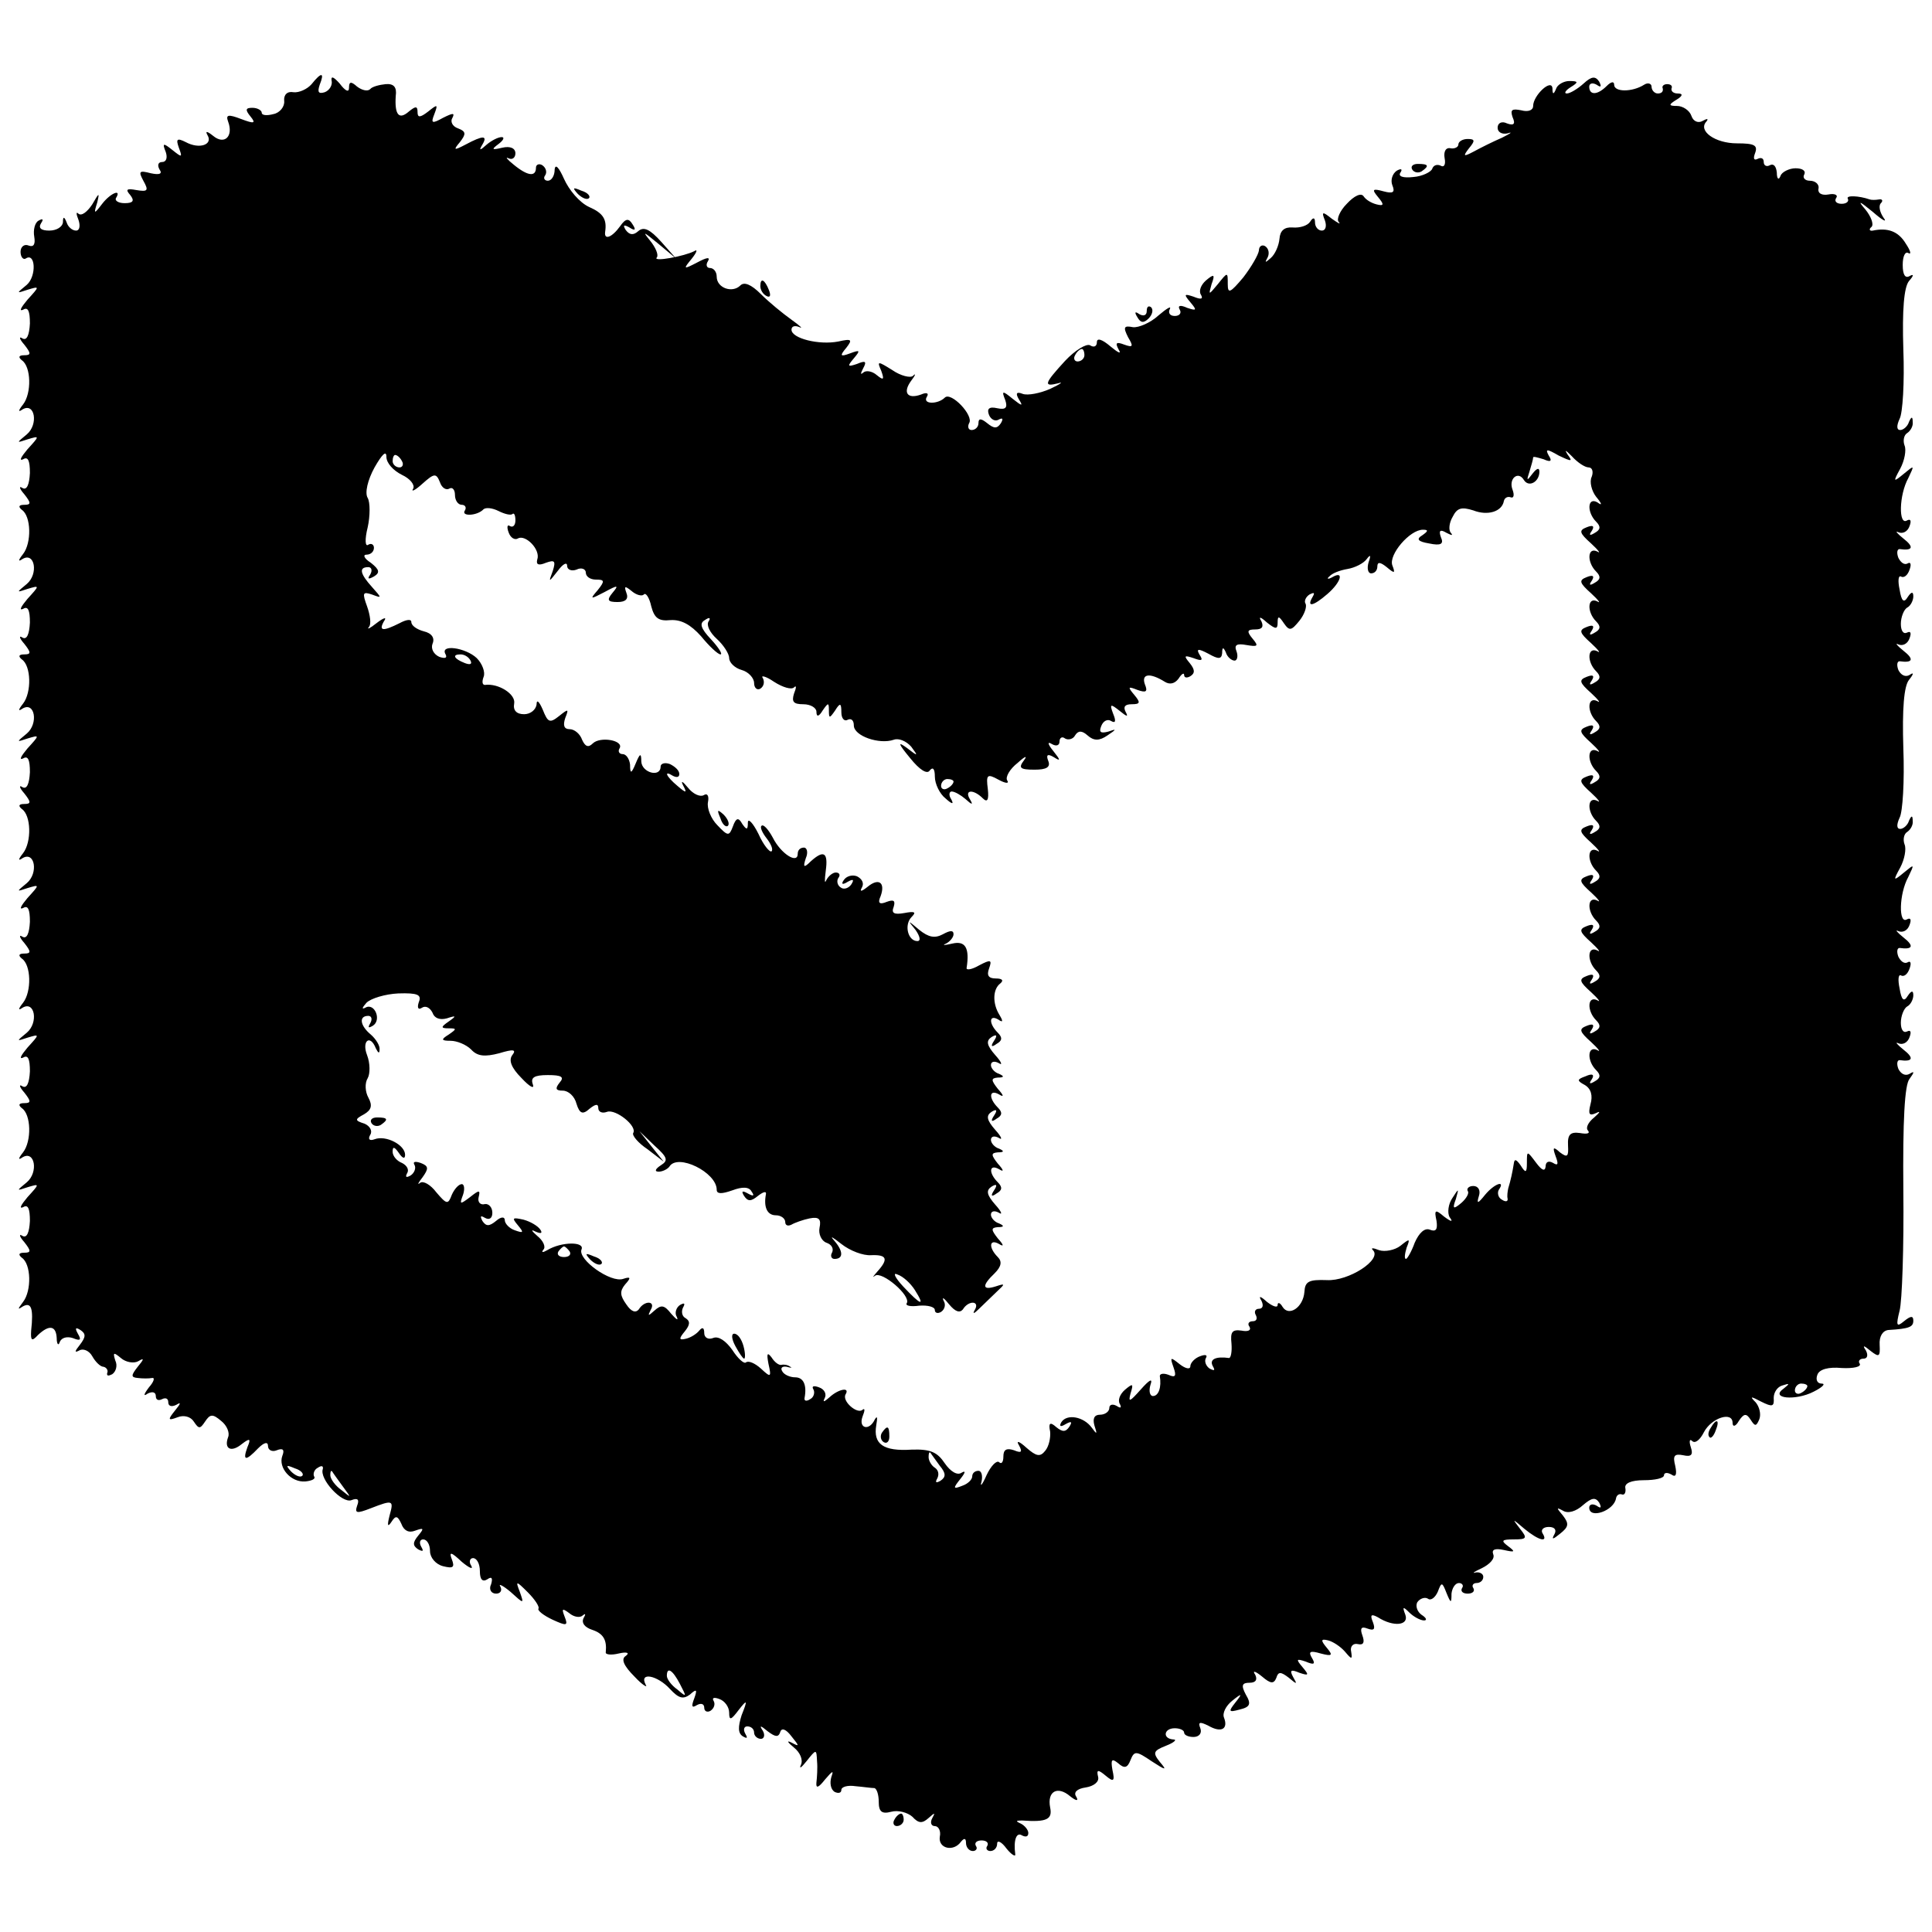 <?xml version="1.0" standalone="no"?>
<!DOCTYPE svg PUBLIC "-//W3C//DTD SVG 20010904//EN"
 "http://www.w3.org/TR/2001/REC-SVG-20010904/DTD/svg10.dtd">
<svg version="1.0" xmlns="http://www.w3.org/2000/svg"
 width="310pt" height="310pt" viewBox="0 0 310 310"
 preserveAspectRatio="xMidYMid meet">
<g transform="translate(0,310) scale(0.1,-0.1)"
fill="#000000" stroke="none">
<path d="M500 2965 c-7 -8 -20 -14 -29 -13 -10 2 -16 -4 -15 -14 1 -9 -7 -19
-17 -21 -11 -3 -19 -2 -19 2 0 4 -7 8 -15 8 -11 0 -12 -3 -3 -14 9 -11 6 -12
-15 -4 -21 8 -25 7 -21 -4 9 -24 -6 -38 -24 -23 -10 8 -13 8 -9 1 9 -15 -13
-23 -35 -11 -14 7 -16 5 -11 -9 6 -16 5 -16 -10 -4 -15 12 -17 12 -11 -3 3 -9
1 -16 -6 -16 -6 0 -8 -5 -4 -12 5 -7 0 -9 -14 -6 -19 5 -20 3 -12 -12 9 -16 7
-18 -11 -15 -16 3 -18 1 -10 -8 7 -9 5 -13 -9 -13 -10 0 -16 4 -14 8 10 16 -9
8 -22 -9 -13 -17 -14 -17 -8 2 4 17 3 16 -8 -3 -8 -12 -17 -19 -22 -15 -4 4
-4 0 0 -10 3 -9 2 -17 -4 -17 -6 0 -13 6 -15 13 -4 10 -6 10 -6 0 -1 -7 -10
-13 -22 -13 -13 0 -18 4 -13 12 4 6 3 8 -4 4 -6 -3 -9 -15 -7 -26 2 -12 -1
-17 -9 -14 -7 3 -13 -2 -13 -10 0 -8 4 -13 8 -11 16 11 18 -28 2 -42 -17 -14
-17 -14 1 -8 20 6 20 6 0 -16 -10 -12 -14 -19 -7 -16 8 5 11 -2 11 -22 -1 -19
-5 -28 -12 -24 -6 4 -5 -1 3 -10 11 -14 11 -17 0 -17 -9 0 -10 -3 -4 -8 15
-10 16 -53 2 -71 -8 -10 -8 -13 -1 -8 20 12 26 -24 7 -40 -17 -14 -17 -14 1
-8 20 6 20 6 0 -16 -10 -12 -14 -19 -7 -16 8 5 11 -2 11 -22 -1 -19 -5 -28
-12 -24 -6 4 -5 -1 3 -10 11 -14 11 -17 0 -17 -9 0 -10 -3 -4 -8 15 -10 16
-53 2 -71 -8 -10 -8 -13 -1 -8 20 12 26 -24 7 -40 -17 -14 -17 -14 1 -8 20 6
20 6 0 -16 -10 -12 -14 -19 -7 -16 8 5 11 -2 11 -22 -1 -19 -5 -28 -12 -24 -6
4 -5 -1 3 -10 11 -14 11 -17 0 -17 -9 0 -10 -3 -4 -8 15 -10 16 -53 2 -71 -8
-10 -8 -13 -1 -8 20 12 26 -24 7 -40 -17 -14 -17 -14 1 -8 20 6 20 6 0 -16
-10 -12 -14 -19 -7 -16 8 5 11 -2 11 -22 -1 -19 -5 -28 -12 -24 -6 4 -5 -1 3
-10 11 -14 11 -17 0 -17 -9 0 -10 -3 -4 -8 15 -10 16 -53 2 -71 -8 -10 -8 -13
-1 -8 20 12 26 -24 7 -40 -17 -14 -17 -14 1 -8 20 6 20 6 0 -16 -10 -12 -14
-19 -7 -16 8 5 11 -2 11 -22 -1 -19 -5 -28 -12 -24 -6 4 -5 -1 3 -10 11 -14
11 -17 0 -17 -9 0 -10 -3 -4 -8 15 -10 16 -53 2 -71 -8 -10 -8 -13 -1 -8 20
12 26 -24 7 -40 -17 -14 -17 -14 1 -8 20 6 20 6 0 -16 -10 -12 -14 -19 -7 -16
8 5 11 -2 11 -22 -1 -19 -5 -28 -12 -24 -6 4 -5 -1 3 -10 11 -14 11 -17 0 -17
-9 0 -10 -3 -4 -8 15 -10 16 -53 2 -71 -8 -10 -8 -13 -1 -8 20 12 26 -24 7
-40 -17 -14 -17 -14 1 -8 20 6 20 6 0 -16 -10 -12 -14 -19 -7 -16 8 5 11 -2
11 -22 -1 -19 -5 -28 -12 -24 -6 4 -5 -1 3 -10 11 -14 11 -17 0 -17 -9 0 -10
-3 -4 -8 15 -10 16 -53 2 -71 -9 -12 -9 -13 0 -7 13 7 17 -3 13 -39 -1 -16 1
-18 11 -7 18 17 29 15 30 -5 0 -10 3 -13 5 -6 3 7 12 9 21 6 12 -5 14 -3 8 7
-5 9 -4 11 4 6 9 -6 9 -11 -1 -24 -8 -10 -9 -13 -1 -9 6 4 16 0 21 -9 5 -9 13
-17 18 -17 5 -1 8 -6 6 -10 -1 -5 2 -5 8 -2 6 4 9 14 5 22 -4 13 -3 14 9 4 8
-7 21 -9 28 -5 10 6 9 3 -1 -9 -11 -14 -11 -17 0 -18 8 -1 18 -1 23 0 5 1 3
-6 -5 -15 -9 -12 -9 -15 -2 -10 8 4 13 2 13 -4 0 -6 4 -8 10 -5 6 3 10 1 10
-5 0 -6 5 -8 13 -4 8 5 7 2 -2 -9 -12 -15 -12 -17 4 -11 10 4 21 1 26 -7 8
-12 10 -12 18 0 8 12 12 13 26 1 9 -7 14 -19 11 -26 -7 -19 5 -25 22 -11 13
10 15 9 9 -5 -8 -22 -3 -23 17 -2 10 10 16 11 16 4 0 -7 7 -10 14 -7 10 4 13
1 9 -9 -7 -19 14 -43 37 -41 10 1 17 4 14 8 -2 4 0 11 6 14 6 4 9 3 8 -2 -6
-16 31 -56 46 -50 10 4 13 1 9 -9 -4 -12 -1 -13 22 -4 36 14 37 13 30 -12 -4
-16 -3 -19 3 -10 7 11 10 10 16 -3 4 -11 12 -15 22 -11 14 5 15 4 5 -8 -9 -11
-9 -16 0 -22 8 -4 9 -3 5 4 -4 7 -2 12 3 12 6 0 11 -8 11 -19 0 -10 9 -21 21
-24 16 -4 19 -2 14 11 -5 13 -1 12 16 -4 12 -10 19 -13 15 -6 -4 6 -2 12 3 12
6 0 11 -9 11 -21 0 -13 4 -18 12 -13 7 5 9 2 6 -8 -4 -8 0 -15 8 -15 7 0 10 5
7 11 -4 6 4 2 16 -8 22 -20 22 -20 15 0 -7 18 -6 18 13 -1 11 -11 19 -23 17
-26 -2 -3 8 -11 23 -18 22 -10 25 -10 19 5 -5 13 -4 14 7 6 8 -7 18 -8 22 -4
5 4 5 2 1 -5 -3 -7 2 -14 14 -18 18 -6 24 -16 22 -36 -1 -4 9 -5 21 -2 13 3
18 1 11 -4 -8 -5 -3 -16 14 -33 13 -14 22 -19 18 -13 -11 21 19 15 39 -7 14
-15 21 -17 32 -9 11 10 12 8 7 -6 -5 -13 -4 -16 4 -11 7 4 12 2 12 -4 0 -6 5
-8 10 -5 6 4 8 11 5 16 -3 5 1 6 9 3 9 -3 16 -13 16 -22 0 -13 3 -12 15 4 14
18 15 17 5 -8 -6 -19 -6 -29 2 -34 7 -4 8 -3 4 4 -4 7 -2 12 3 12 6 0 11 -4
11 -10 0 -5 5 -10 11 -10 5 0 7 6 3 13 -6 9 -4 9 8 -1 12 -9 17 -10 20 -1 2 7
9 5 18 -7 13 -16 13 -17 0 -10 -8 4 -7 1 4 -8 10 -8 15 -20 11 -28 -3 -7 1 -4
9 6 16 20 16 20 17 0 1 -10 0 -26 -1 -34 -1 -10 3 -9 14 5 12 14 14 15 10 4
-3 -10 -1 -20 5 -24 6 -3 11 -2 11 3 0 5 10 8 23 6 12 -1 25 -3 30 -3 4 -1 7
-11 7 -22 0 -16 5 -20 20 -16 11 3 26 -1 34 -8 10 -11 16 -11 26 -2 10 9 11 9
6 0 -4 -7 -2 -13 4 -13 6 0 10 -8 8 -17 -3 -19 22 -25 34 -8 5 6 8 6 8 -2 0
-7 5 -13 11 -13 5 0 8 4 5 8 -3 5 1 9 9 9 8 0 12 -4 9 -9 -3 -4 0 -8 5 -8 6 0
11 5 11 12 0 6 7 3 15 -8 8 -10 15 -14 14 -9 -3 23 2 36 11 30 6 -3 10 -2 10
4 0 5 -6 12 -12 15 -9 4 -8 5 2 5 40 -3 49 2 45 21 -5 26 12 35 32 18 10 -8
14 -8 10 -1 -5 7 1 13 15 15 13 2 22 9 20 17 -3 12 0 12 12 2 13 -11 15 -9 11
9 -3 17 -1 19 9 11 10 -9 15 -8 20 5 6 15 9 15 34 -2 23 -15 25 -15 13 -1 -12
15 -10 18 10 26 13 5 18 10 12 10 -18 1 -16 18 2 18 8 0 15 -3 15 -7 0 -4 7
-7 15 -7 9 0 14 6 11 14 -4 10 -1 11 13 4 21 -12 32 -5 25 13 -3 7 3 19 13 27
16 13 17 12 5 -3 -11 -14 -11 -16 7 -11 17 4 19 9 10 24 -8 15 -6 19 6 19 10
0 13 5 9 13 -5 7 0 6 11 -3 14 -12 19 -12 23 -2 3 10 7 10 20 0 13 -11 14 -11
7 1 -6 11 -4 13 10 7 15 -5 16 -4 5 9 -11 13 -10 14 5 9 14 -6 16 -4 10 6 -6
10 -3 12 14 7 19 -5 20 -3 10 9 -10 12 -10 15 2 12 8 -2 20 -10 27 -18 11 -13
12 -13 10 0 -2 8 3 14 11 12 9 -2 11 3 7 14 -4 11 -2 15 8 11 11 -4 13 -1 9
10 -5 12 -3 14 8 8 25 -16 50 -13 44 4 -5 13 -4 14 6 4 7 -7 18 -13 24 -13 5
0 4 4 -4 9 -7 5 -10 14 -7 20 4 6 12 9 17 6 5 -4 12 2 16 11 6 16 7 16 14 -2
7 -17 8 -17 8 -1 1 9 6 17 12 17 5 0 8 -4 5 -8 -3 -5 1 -9 9 -9 8 0 12 4 9 9
-3 4 0 8 5 8 6 0 11 4 11 10 0 5 -6 8 -12 7 -7 -2 -3 1 10 7 12 6 21 15 18 22
-3 8 3 10 17 7 18 -4 19 -3 7 6 -12 9 -11 11 9 11 21 0 22 2 10 17 -13 17 -13
17 7 0 23 -19 39 -23 29 -7 -3 5 1 10 10 10 10 0 13 -5 9 -12 -5 -9 -2 -8 9 1
14 11 15 16 5 29 -11 13 -11 14 0 8 8 -5 21 -1 32 9 14 12 20 13 26 4 4 -8 3
-10 -4 -5 -7 4 -12 2 -12 -3 0 -19 40 -5 43 15 1 5 5 8 10 6 4 -1 6 4 5 10 -2
8 9 13 30 13 17 0 32 3 32 8 0 4 5 5 12 1 7 -5 9 0 6 14 -4 16 -2 20 13 17 13
-3 16 1 12 13 -3 9 -2 14 2 10 5 -5 13 2 19 14 12 23 46 34 46 15 0 -7 5 -6
10 3 8 12 12 13 19 2 7 -11 9 -11 14 1 3 8 0 20 -6 27 -10 10 -8 10 9 1 18 -9
21 -8 20 6 0 9 6 18 14 20 12 4 12 3 2 -5 -23 -16 19 -20 48 -5 14 7 20 13 13
13 -7 0 -10 6 -7 14 3 9 18 13 39 11 19 -1 32 2 29 7 -3 4 0 8 6 8 6 0 8 5 4
13 -6 9 -4 9 8 -1 13 -10 15 -9 14 10 -1 14 5 23 14 24 34 2 40 5 40 15 0 8
-4 8 -15 -1 -12 -10 -13 -7 -7 17 4 15 7 102 6 193 -1 111 2 170 10 179 8 11
8 13 0 8 -7 -4 -14 0 -18 8 -3 8 -2 14 2 14 21 -3 24 3 6 17 -10 8 -14 13 -8
10 7 -3 15 1 18 10 3 8 2 12 -4 9 -6 -3 -10 3 -10 14 0 11 5 23 10 26 6 3 10
12 10 18 0 8 -3 8 -9 -1 -6 -10 -10 -7 -13 12 -3 14 -2 23 2 21 5 -3 11 2 14
11 3 8 2 13 -3 10 -5 -3 -11 1 -15 9 -3 8 -2 14 2 14 21 -3 24 3 6 17 -10 8
-14 13 -8 10 7 -3 15 1 18 10 3 8 2 12 -4 9 -14 -9 -13 41 2 68 10 21 10 21
-7 7 -17 -14 -18 -14 -6 8 7 13 10 30 7 37 -3 8 -1 17 4 20 6 4 10 12 9 18 0
9 -2 9 -6 0 -2 -7 -9 -13 -14 -13 -6 0 -6 7 -1 18 5 9 8 59 6 111 -2 64 1 100
9 110 8 10 8 13 1 8 -7 -4 -14 0 -18 8 -3 8 -2 14 2 14 21 -3 24 3 6 17 -10 8
-14 13 -8 10 7 -3 15 1 18 10 3 8 2 12 -4 9 -6 -3 -10 3 -10 14 0 11 5 23 10
26 6 3 10 12 10 18 0 8 -3 8 -9 -1 -6 -10 -10 -7 -13 12 -3 14 -2 23 2 21 5
-3 11 2 14 11 3 8 2 13 -3 10 -5 -3 -11 1 -15 9 -3 8 -2 14 2 14 21 -3 24 3 6
17 -10 8 -14 13 -8 10 7 -3 15 1 18 10 3 8 2 12 -4 9 -14 -9 -13 41 2 68 10
21 10 21 -7 7 -17 -14 -18 -14 -6 8 7 13 10 30 7 37 -3 8 -1 17 4 20 6 4 10
12 9 18 0 9 -2 9 -6 0 -2 -7 -9 -13 -14 -13 -6 0 -6 7 -1 18 5 9 8 59 6 111
-2 64 1 100 9 110 8 9 8 12 1 8 -7 -4 -11 2 -11 18 0 14 4 22 9 19 5 -3 4 3
-4 15 -12 20 -29 26 -53 21 -5 -1 -7 2 -2 6 4 4 -1 17 -10 28 -13 15 -10 14
12 -4 16 -14 24 -18 17 -9 -6 9 -8 19 -4 23 4 4 2 7 -3 6 -6 -1 -12 -1 -15 0
-17 6 -39 7 -35 1 2 -4 -2 -8 -10 -8 -8 0 -12 4 -9 9 4 5 -2 8 -12 6 -11 -2
-18 2 -16 10 1 6 -5 12 -14 12 -8 0 -12 5 -9 10 3 6 -3 10 -14 10 -10 0 -22
-6 -24 -12 -3 -8 -6 -5 -6 5 -1 10 -5 15 -11 12 -5 -3 -10 -1 -10 5 0 6 -4 8
-10 5 -6 -3 -7 1 -4 9 5 13 -1 16 -29 16 -35 0 -63 20 -49 35 4 5 1 5 -6 1 -7
-4 -15 -1 -18 8 -3 9 -14 16 -23 16 -14 0 -14 2 -1 10 10 6 11 10 2 10 -6 0
-11 3 -10 8 2 4 -1 7 -7 7 -5 0 -9 -3 -7 -7 1 -5 -2 -8 -8 -8 -5 0 -10 5 -10
11 0 5 -6 7 -12 3 -19 -12 -48 -12 -48 0 0 6 -5 5 -12 -2 -15 -15 -28 -15 -28
-1 0 5 5 7 12 3 7 -5 8 -3 4 5 -6 9 -12 9 -25 -3 -10 -9 -22 -16 -27 -16 -5 0
-2 5 6 10 13 8 13 10 -2 10 -9 0 -19 -6 -21 -12 -4 -10 -6 -10 -6 0 -1 17 -31
-11 -31 -28 0 -7 -8 -10 -19 -7 -15 3 -18 1 -14 -11 5 -11 2 -14 -9 -10 -8 4
-15 1 -15 -7 0 -7 7 -11 16 -9 9 3 5 0 -9 -7 -14 -6 -34 -16 -45 -22 -17 -9
-18 -8 -8 5 10 12 10 15 -2 15 -8 0 -15 -4 -15 -9 0 -4 -6 -7 -12 -6 -8 2 -12
-5 -10 -16 2 -10 -1 -15 -6 -12 -6 3 -12 1 -14 -5 -2 -5 -16 -12 -30 -13 -17
-2 -25 1 -21 7 4 6 1 7 -6 3 -7 -5 -10 -15 -7 -23 5 -12 1 -14 -14 -10 -18 5
-19 3 -9 -9 10 -12 10 -15 -2 -12 -8 2 -17 7 -21 13 -4 6 -15 1 -27 -12 -11
-11 -17 -25 -13 -29 4 -5 -1 -2 -11 5 -15 12 -17 12 -11 -3 3 -9 1 -16 -5 -16
-6 0 -11 6 -11 13 0 8 -3 9 -8 1 -4 -6 -16 -10 -28 -9 -13 1 -20 -5 -21 -18
-1 -11 -7 -25 -14 -31 -9 -8 -10 -8 -5 1 3 6 2 14 -4 18 -5 3 -10 0 -10 -7 -1
-7 -12 -26 -25 -43 -21 -25 -25 -27 -25 -11 0 20 0 20 -16 0 -15 -18 -15 -18
-10 0 6 16 4 17 -9 6 -8 -7 -12 -17 -8 -23 4 -7 0 -8 -12 -3 -15 5 -16 4 -5
-9 11 -13 10 -14 -5 -9 -11 5 -16 4 -12 -3 3 -5 0 -10 -8 -10 -8 0 -11 5 -8
11 3 6 -5 1 -18 -10 -13 -12 -32 -20 -41 -19 -15 3 -16 0 -8 -16 9 -15 8 -17
-6 -12 -13 5 -15 3 -9 -8 5 -8 -1 -5 -13 5 -14 12 -22 14 -22 7 0 -7 -5 -9
-11 -5 -6 3 -24 -8 -40 -25 -34 -37 -35 -42 -11 -36 9 3 4 -1 -13 -9 -16 -7
-36 -11 -44 -8 -10 4 -12 1 -6 -9 7 -11 5 -11 -10 1 -17 14 -18 13 -12 -2 4
-12 1 -16 -13 -13 -13 3 -17 -1 -13 -11 3 -7 10 -11 16 -7 6 3 7 1 3 -6 -6 -9
-11 -9 -22 0 -10 8 -14 8 -14 0 0 -6 -5 -11 -11 -11 -5 0 -7 5 -4 11 8 12 -29
51 -39 41 -11 -11 -36 -11 -29 1 4 6 0 8 -9 4 -22 -8 -30 3 -16 22 7 9 8 13 3
8 -4 -4 -20 0 -33 9 -24 15 -25 15 -18 -1 5 -14 4 -16 -7 -7 -8 7 -18 8 -22 4
-5 -4 -4 -1 0 7 6 11 4 13 -10 7 -15 -5 -16 -4 -5 9 11 13 10 14 -6 8 -16 -6
-17 -4 -6 9 10 13 9 15 -13 10 -31 -6 -75 5 -75 19 0 6 6 7 13 4 6 -3 1 2 -13
12 -14 10 -36 28 -49 41 -16 16 -27 20 -33 14 -13 -13 -38 -4 -38 14 0 8 -5
14 -11 14 -5 0 -7 5 -3 11 4 7 -2 6 -17 -2 -23 -12 -23 -11 -9 6 8 10 10 16 4
12 -15 -8 -68 -18 -60 -10 3 4 -2 16 -11 27 -13 16 -10 14 12 -4 l30 -25 -24
27 c-18 20 -28 25 -37 17 -8 -7 -14 -6 -20 2 -5 8 -3 9 6 4 9 -6 11 -4 5 5 -6
10 -11 10 -20 -3 -13 -18 -26 -23 -24 -9 3 20 -3 30 -26 40 -15 7 -32 27 -40
45 -8 18 -14 25 -15 15 0 -10 -5 -18 -11 -18 -5 0 -8 4 -4 9 3 5 1 12 -5 16
-5 3 -10 1 -10 -4 0 -15 -13 -14 -36 5 -10 8 -14 13 -8 10 6 -3 11 1 11 8 0 8
-8 12 -21 9 -17 -4 -18 -3 -6 6 8 6 10 11 5 11 -6 0 -17 -6 -24 -12 -11 -10
-13 -10 -7 0 9 15 1 15 -27 0 -19 -10 -20 -9 -9 4 10 13 10 17 -3 22 -9 3 -13
11 -9 17 4 8 1 8 -15 0 -18 -10 -20 -9 -14 6 6 16 5 16 -10 4 -13 -10 -17 -10
-17 -1 0 10 -3 10 -14 1 -16 -14 -23 -5 -21 25 2 14 -3 20 -16 19 -10 -1 -22
-4 -25 -8 -4 -4 -13 -2 -21 4 -10 9 -13 8 -13 -2 0 -8 -6 -5 -15 7 -9 10 -14
13 -13 5 2 -7 -3 -16 -11 -19 -10 -3 -12 0 -8 12 8 20 3 21 -13 1z m1240 -435
c0 -5 -5 -10 -11 -10 -5 0 -7 5 -4 10 3 6 8 10 11 10 2 0 4 -4 4 -10z m809
-180 c6 0 8 -7 5 -15 -4 -8 0 -23 7 -32 10 -12 10 -15 2 -9 -16 9 -17 -16 -2
-31 8 -8 7 -13 -2 -18 -8 -5 -10 -4 -5 3 5 8 2 10 -8 6 -13 -5 -12 -9 7 -26
12 -11 16 -17 10 -13 -16 8 -17 -17 -2 -32 8 -8 7 -13 -2 -18 -8 -5 -10 -4 -5
3 5 8 2 10 -8 6 -13 -5 -12 -9 7 -26 12 -11 16 -17 10 -13 -16 8 -17 -17 -2
-32 8 -8 7 -13 -2 -18 -8 -5 -10 -4 -5 3 5 8 2 10 -8 6 -13 -5 -12 -9 7 -26
12 -11 16 -17 10 -13 -16 8 -17 -17 -2 -32 8 -8 7 -13 -2 -18 -8 -5 -10 -4 -5
3 5 8 2 10 -8 6 -13 -5 -12 -9 7 -26 12 -11 16 -17 10 -13 -16 8 -17 -17 -2
-32 8 -8 7 -13 -2 -18 -8 -5 -10 -4 -5 3 5 8 2 10 -8 6 -13 -5 -12 -9 7 -26
12 -11 16 -17 10 -13 -16 8 -17 -17 -2 -32 8 -8 7 -13 -2 -18 -8 -5 -10 -4 -5
3 5 8 2 10 -8 6 -13 -5 -12 -9 7 -26 12 -11 16 -17 10 -13 -16 8 -17 -17 -2
-32 8 -8 7 -13 -2 -18 -8 -5 -10 -4 -5 3 5 8 2 10 -8 6 -13 -5 -12 -9 7 -26
12 -11 16 -17 10 -13 -16 8 -17 -17 -2 -32 8 -8 7 -13 -2 -18 -8 -5 -10 -4 -5
3 5 8 2 10 -8 6 -13 -5 -12 -9 7 -26 12 -11 16 -17 10 -13 -16 8 -17 -17 -2
-32 8 -8 7 -13 -2 -18 -8 -5 -10 -4 -5 3 5 8 2 10 -8 6 -13 -5 -12 -9 7 -26
12 -11 16 -17 10 -13 -16 8 -17 -17 -2 -32 8 -8 7 -13 -2 -18 -8 -5 -10 -4 -5
3 5 8 2 10 -8 6 -13 -5 -12 -9 7 -26 12 -11 16 -17 10 -13 -16 8 -17 -17 -2
-32 8 -8 7 -13 -2 -18 -8 -5 -10 -4 -5 3 5 8 2 10 -8 6 -13 -5 -12 -9 7 -26
12 -11 16 -17 10 -13 -16 8 -17 -17 -2 -32 8 -8 7 -13 -2 -18 -8 -5 -10 -4 -5
3 5 8 1 10 -10 5 -14 -5 -14 -7 -1 -14 10 -6 13 -17 9 -31 -4 -16 -2 -19 9
-14 8 4 6 1 -3 -7 -10 -8 -14 -17 -10 -21 4 -5 -2 -6 -13 -4 -15 2 -20 -2 -19
-20 1 -18 -1 -20 -13 -11 -11 10 -12 8 -7 -6 5 -13 4 -16 -4 -11 -7 4 -12 2
-12 -6 -1 -8 -6 -6 -15 6 -15 20 -15 20 -15 0 0 -16 -2 -17 -10 -4 -7 10 -10
11 -11 3 -2 -13 -5 -27 -9 -40 -1 -5 -2 -12 -1 -16 1 -5 -3 -6 -9 -2 -6 3 -8
11 -5 16 11 16 -7 10 -22 -8 -12 -15 -14 -15 -10 -2 3 9 -1 16 -9 16 -7 0 -11
-4 -9 -8 3 -3 -2 -12 -10 -19 -13 -11 -15 -10 -9 6 5 18 5 18 -6 1 -6 -9 -8
-23 -4 -30 6 -8 3 -8 -9 1 -14 12 -16 11 -12 -7 2 -14 -1 -18 -11 -14 -8 3
-17 -5 -24 -21 -5 -14 -12 -26 -14 -26 -3 0 -2 8 1 18 6 15 5 15 -10 3 -9 -7
-25 -10 -34 -7 -10 4 -14 4 -10 0 15 -15 -39 -50 -74 -48 -29 1 -35 -2 -36
-19 -2 -25 -25 -40 -35 -24 -4 7 -8 8 -8 3 0 -5 -8 -2 -17 5 -11 10 -14 10 -9
2 4 -8 2 -13 -4 -13 -6 0 -8 -5 -5 -10 3 -6 1 -10 -5 -10 -6 0 -9 -4 -5 -9 3
-6 -3 -8 -13 -6 -15 2 -18 -2 -16 -21 1 -13 -1 -23 -4 -23 -21 3 -32 -2 -26
-13 4 -7 3 -8 -5 -4 -6 4 -9 12 -6 17 3 5 -1 6 -9 3 -9 -3 -16 -11 -16 -16 0
-6 -8 -4 -17 3 -15 12 -16 12 -10 -5 5 -14 3 -17 -8 -12 -8 3 -14 2 -14 -2 3
-18 -2 -32 -11 -32 -5 0 -7 8 -4 18 4 11 -1 9 -16 -8 -17 -19 -20 -21 -16 -6
5 16 4 17 -9 6 -8 -7 -12 -17 -8 -23 3 -6 1 -7 -5 -3 -7 4 -12 2 -12 -3 0 -6
-7 -11 -15 -11 -9 0 -12 -6 -9 -17 5 -15 4 -15 -4 -4 -13 18 -40 23 -49 9 -4
-7 -1 -8 7 -3 9 5 11 4 6 -4 -6 -9 -11 -9 -21 -1 -10 9 -13 7 -10 -7 1 -10 -2
-24 -8 -31 -8 -10 -14 -9 -30 5 -12 11 -17 12 -12 4 6 -11 4 -13 -8 -8 -12 4
-17 1 -17 -10 0 -9 -3 -13 -7 -9 -4 3 -13 -6 -20 -21 -7 -16 -11 -20 -8 -10 2
9 0 17 -5 17 -6 0 -10 -4 -10 -9 0 -5 -7 -12 -16 -15 -15 -6 -15 -4 -3 11 8
10 9 14 2 10 -7 -5 -18 2 -27 15 -12 18 -23 23 -53 22 -46 -3 -62 9 -57 39 2
12 2 16 -2 10 -9 -20 -27 -15 -20 4 4 10 4 14 0 11 -8 -8 -34 14 -27 25 7 12
-12 8 -26 -5 -9 -8 -11 -8 -8 -2 4 7 0 15 -9 18 -8 3 -12 2 -9 -3 3 -5 1 -13
-5 -16 -6 -4 -10 -3 -9 2 4 21 -2 33 -15 33 -8 0 -18 4 -21 10 -3 5 0 8 7 7 7
-2 10 -2 6 0 -4 3 -10 4 -14 3 -4 -1 -11 4 -16 12 -7 9 -8 6 -5 -10 5 -22 4
-23 -12 -8 -10 9 -20 13 -24 10 -3 -3 -13 6 -22 20 -10 14 -22 23 -31 19 -8
-3 -14 1 -14 8 0 9 -3 10 -8 4 -4 -5 -13 -11 -21 -13 -12 -3 -12 0 -2 12 8 10
9 16 1 21 -6 3 -7 11 -4 17 4 7 2 8 -5 4 -6 -4 -9 -13 -5 -19 3 -7 -1 -4 -9 5
-11 14 -16 15 -27 5 -10 -9 -11 -9 -6 1 9 15 -10 16 -19 1 -5 -6 -12 -4 -20 8
-10 14 -11 21 -2 32 10 11 9 13 -3 9 -20 -7 -73 31 -67 47 6 13 -32 13 -55 -1
-7 -4 -10 -4 -6 1 4 4 0 14 -10 22 -9 8 -11 11 -3 7 9 -4 12 -3 8 3 -4 6 -16
13 -27 16 -18 4 -19 3 -9 -9 10 -12 9 -13 -5 -8 -9 3 -16 11 -16 16 0 6 -6 6
-14 -1 -11 -9 -16 -9 -22 0 -4 8 -3 9 4 5 7 -4 12 -1 12 8 0 9 -6 15 -12 14
-7 -2 -12 3 -10 11 3 12 1 12 -14 0 -16 -12 -17 -12 -11 4 3 9 2 17 -2 17 -5
0 -12 -8 -16 -17 -6 -16 -8 -16 -25 4 -9 12 -21 19 -26 15 -5 -4 -3 0 4 9 10
14 10 18 -3 23 -9 3 -13 2 -10 -3 3 -5 0 -13 -6 -17 -7 -4 -9 -3 -6 3 4 6 0
13 -8 17 -8 3 -15 11 -15 18 0 9 3 8 10 -2 6 -9 10 -10 10 -3 0 16 -31 32 -49
25 -8 -3 -11 0 -7 7 4 6 0 14 -9 18 -16 5 -16 7 -1 15 12 7 14 14 7 27 -5 9
-6 23 -1 31 4 7 4 24 -1 37 -9 23 5 34 14 11 4 -8 6 -9 6 -2 1 6 -6 17 -14 24
-17 14 -20 30 -4 30 5 0 7 -5 3 -12 -4 -7 -3 -8 4 -4 15 9 3 38 -12 29 -6 -3
-5 0 2 8 7 7 30 14 51 15 31 1 38 -2 33 -14 -3 -9 -1 -13 5 -9 6 4 13 0 17 -8
3 -9 12 -12 23 -9 15 5 16 4 3 -5 -13 -9 -13 -11 0 -11 13 0 13 -1 0 -10 -13
-8 -12 -10 3 -10 10 0 25 -6 33 -14 10 -11 22 -12 45 -6 23 7 28 6 21 -3 -6
-8 -2 -20 15 -37 13 -14 21 -18 18 -10 -4 11 2 15 24 15 22 0 27 -3 19 -12 -8
-10 -6 -13 5 -13 9 0 19 -9 22 -21 5 -16 10 -18 21 -8 10 8 14 8 14 1 0 -6 6
-9 14 -6 14 5 49 -23 42 -34 -2 -4 8 -16 23 -26 l26 -20 -20 25 -19 24 24 -23
c21 -19 23 -24 10 -32 -9 -6 -10 -10 -3 -10 6 0 14 4 17 8 13 22 76 -9 76 -37
0 -7 8 -7 25 -1 16 6 27 6 31 -2 5 -7 3 -8 -6 -3 -9 5 -11 4 -6 -4 6 -9 11 -9
22 0 9 7 14 8 13 3 -4 -21 2 -34 16 -34 8 0 15 -5 15 -11 0 -5 4 -7 10 -4 5 3
19 8 29 10 15 3 19 -1 16 -15 -2 -10 3 -21 11 -24 9 -3 12 -10 9 -16 -3 -5 -1
-10 4 -10 15 0 14 13 -1 30 -7 8 -2 5 12 -6 14 -11 35 -19 48 -18 25 1 28 -6
10 -26 -7 -8 -9 -11 -4 -7 11 8 58 -32 51 -44 -3 -4 6 -6 20 -4 14 1 25 -2 25
-7 0 -5 5 -6 10 -3 6 4 8 12 4 18 -3 7 1 4 9 -6 10 -12 17 -14 22 -8 9 15 28
14 19 -1 -4 -7 -1 -6 7 2 8 8 21 20 29 28 13 12 13 13 -2 8 -22 -7 -23 1 -2
21 11 11 12 19 5 26 -15 15 -14 30 2 21 8 -5 8 -2 -2 9 -11 14 -11 17 0 18 10
0 11 2 2 6 -7 2 -13 9 -13 14 0 6 6 7 13 3 6 -4 4 2 -6 13 -14 16 -15 23 -6
29 8 5 10 3 4 -6 -6 -9 -4 -11 4 -5 9 5 10 10 2 18 -15 15 -14 30 2 21 8 -5 8
-2 -2 9 -11 14 -11 17 0 18 10 0 11 2 2 6 -7 2 -13 9 -13 14 0 6 6 7 13 3 6
-4 4 2 -6 13 -14 16 -15 23 -6 29 8 5 10 3 4 -6 -6 -9 -4 -11 4 -5 9 5 10 10
2 18 -15 15 -14 30 2 21 8 -5 8 -2 -2 9 -11 14 -11 17 0 18 10 0 11 2 2 6 -7
2 -13 9 -13 14 0 6 6 7 13 3 6 -4 4 2 -6 13 -14 16 -15 23 -6 29 8 5 10 3 4
-6 -6 -9 -4 -11 4 -5 9 5 10 10 2 18 -15 15 -14 30 1 21 7 -5 8 -3 2 7 -12 19
-11 42 1 51 6 5 3 8 -7 8 -12 0 -15 5 -11 16 5 14 3 15 -16 5 -12 -7 -21 -8
-20 -4 5 32 -2 44 -23 39 -13 -3 -17 -3 -10 0 6 3 12 10 12 15 0 7 -6 6 -17 0
-13 -7 -23 -5 -38 7 -19 16 -19 16 -6 0 7 -10 9 -18 3 -18 -15 0 -22 26 -9 39
8 8 4 9 -12 6 -17 -3 -21 0 -17 10 3 10 0 12 -11 8 -12 -5 -15 -2 -10 9 8 22
-3 30 -21 15 -10 -8 -13 -8 -9 -1 4 7 0 14 -8 18 -8 3 -17 0 -21 -6 -5 -7 -2
-8 6 -3 9 5 11 4 6 -4 -4 -6 -12 -9 -17 -5 -5 3 -7 10 -4 15 4 5 2 9 -4 9 -5
0 -12 -6 -15 -12 -3 -7 -3 -1 -1 15 4 29 -3 34 -24 15 -11 -11 -13 -10 -8 5 4
9 2 17 -3 17 -6 0 -10 -4 -10 -10 0 -17 -27 0 -40 26 -7 13 -15 22 -18 19 -3
-2 1 -11 8 -20 7 -9 11 -18 8 -21 -3 -2 -13 10 -21 28 -9 18 -17 26 -17 18 0
-12 -2 -12 -9 -2 -6 11 -10 10 -15 -4 -6 -16 -8 -16 -25 2 -10 10 -17 27 -15
37 2 10 -1 15 -7 11 -6 -3 -17 2 -25 12 -9 11 -12 12 -8 4 7 -13 5 -13 -9 -1
-18 15 -23 26 -7 16 6 -3 10 -2 10 3 0 6 -7 12 -15 16 -8 3 -15 1 -15 -4 0
-18 -30 -10 -31 8 0 14 -2 14 -9 -3 -7 -17 -9 -17 -9 -2 -1 9 -6 17 -12 17 -5
0 -8 4 -5 9 8 13 -31 20 -43 8 -7 -7 -12 -5 -17 6 -3 9 -12 17 -20 17 -9 0
-11 6 -7 18 6 15 5 15 -10 3 -15 -12 -18 -10 -26 10 -6 14 -10 17 -10 9 -1 -9
-10 -16 -20 -16 -12 0 -18 6 -16 17 3 15 -25 33 -47 30 -4 0 -5 5 -2 13 3 7
-2 21 -11 30 -18 17 -60 23 -50 6 3 -6 -1 -7 -10 -4 -9 4 -14 13 -11 21 4 9
-1 17 -14 20 -11 3 -20 9 -20 15 0 5 -8 4 -19 -2 -26 -13 -34 -13 -25 3 5 7 1
7 -12 -3 -10 -8 -16 -11 -12 -6 4 4 2 19 -3 33 -8 22 -7 24 8 19 16 -6 16 -6
0 12 -19 21 -22 32 -6 32 5 0 7 -5 3 -12 -5 -7 -3 -8 6 -3 10 6 9 11 -5 22
-11 7 -13 13 -7 13 7 0 12 5 12 11 0 5 -4 8 -9 5 -5 -4 -6 8 -1 28 4 18 4 40
0 47 -5 8 0 29 11 49 12 21 19 28 19 17 0 -10 11 -22 25 -29 13 -6 21 -16 18
-22 -4 -6 3 -3 15 8 19 17 22 17 28 2 3 -9 10 -13 15 -10 5 3 9 -2 9 -10 0 -9
5 -16 11 -16 5 0 8 -4 5 -9 -7 -10 20 -9 30 2 4 3 14 2 24 -3 10 -5 19 -7 22
-5 3 3 5 -2 5 -10 0 -8 -4 -12 -9 -9 -4 3 -5 -2 -2 -10 3 -9 10 -13 15 -10 12
7 37 -18 31 -34 -2 -8 2 -10 14 -5 14 5 16 3 11 -13 -7 -19 -7 -19 8 0 8 11
15 15 15 8 0 -6 7 -9 15 -6 8 4 15 1 15 -5 0 -6 7 -11 16 -11 14 0 15 -2 3
-17 -13 -15 -12 -15 11 -3 22 12 23 11 13 -1 -10 -12 -8 -15 8 -15 13 0 18 5
14 15 -4 11 -2 11 8 3 8 -7 17 -9 20 -6 3 4 9 -5 12 -19 5 -19 12 -24 31 -22
17 1 32 -7 49 -26 13 -16 27 -29 31 -29 4 0 -3 11 -15 24 -17 18 -19 26 -10
31 7 5 10 4 6 -2 -4 -6 2 -18 13 -28 11 -10 20 -24 20 -31 0 -7 9 -16 20 -19
11 -3 20 -13 20 -21 0 -8 5 -12 10 -9 6 4 7 11 4 17 -4 5 5 3 18 -6 14 -9 28
-13 32 -9 4 4 4 0 0 -10 -4 -13 -1 -17 15 -17 12 0 21 -6 21 -12 0 -9 4 -8 10
2 9 13 10 13 10 0 0 -13 1 -13 10 0 8 13 10 12 10 -3 0 -10 5 -15 10 -12 6 3
10 -1 10 -9 0 -17 41 -31 64 -23 8 3 20 -2 28 -11 12 -16 11 -16 -7 -2 -15 11
-14 7 5 -16 16 -20 28 -27 32 -20 5 6 8 2 8 -10 0 -12 8 -28 17 -35 11 -10 14
-10 9 -1 -4 6 -3 12 1 12 5 0 15 -6 22 -12 11 -10 13 -10 7 0 -9 15 6 16 21 1
7 -7 10 -3 8 15 -3 23 -1 25 17 15 11 -6 18 -7 14 -1 -3 5 4 18 17 28 12 11
16 12 10 4 -9 -12 -7 -15 17 -15 19 0 26 4 22 14 -4 10 -1 12 9 6 11 -7 11 -5
-1 10 -9 11 -10 16 -2 11 7 -4 12 -2 12 4 0 6 4 9 9 5 5 -3 13 -1 16 5 5 8 11
8 20 0 10 -9 19 -9 32 0 15 10 15 11 1 6 -12 -3 -15 -1 -11 9 3 8 10 12 16 8
7 -4 8 0 3 12 -6 16 -4 16 11 4 11 -9 14 -10 9 -1 -4 8 -1 12 10 12 14 0 14 3
4 15 -11 13 -10 14 5 8 14 -5 17 -3 12 9 -6 17 8 19 32 4 8 -5 16 -3 22 5 5 8
9 10 9 6 0 -5 5 -5 10 -2 8 5 7 11 -1 21 -10 12 -9 13 6 8 13 -5 16 -4 10 5
-6 10 -3 11 14 2 16 -9 21 -9 22 1 0 10 2 10 6 1 2 -7 9 -13 14 -13 4 0 6 7 3
15 -4 10 0 13 16 10 18 -3 20 -2 10 10 -10 12 -9 15 4 15 11 0 14 4 10 13 -5
8 -2 8 9 -2 14 -11 17 -11 17 0 0 11 2 11 10 -1 9 -13 12 -12 25 4 8 10 12 22
10 27 -3 4 0 11 6 15 8 4 9 3 5 -4 -10 -17 1 -15 24 5 22 19 27 38 8 27 -7 -4
-10 -3 -5 1 4 5 17 10 29 12 12 2 26 9 31 16 6 8 7 6 3 -5 -3 -10 -1 -18 4
-18 6 0 10 5 10 11 0 8 5 7 15 -1 13 -11 14 -10 9 3 -6 17 28 57 49 57 9 0 9
-2 -1 -9 -10 -6 -7 -10 11 -13 19 -4 24 -1 19 10 -4 11 -1 13 9 7 8 -4 11 -5
7 0 -4 4 -3 16 3 26 7 14 14 16 33 10 23 -9 46 -2 49 15 1 5 6 8 11 6 5 -2 6
4 3 12 -7 18 9 31 18 16 8 -13 25 -3 25 13 0 7 -4 6 -11 -3 -9 -12 -10 -12 -5
3 3 10 6 20 6 23 0 2 7 0 17 -3 11 -5 14 -3 8 6 -6 11 -3 11 16 0 21 -10 23
-10 14 2 -5 8 -3 7 7 -3 9 -10 21 -18 27 -18z m-1904 10 c3 -5 1 -10 -4 -10
-6 0 -11 5 -11 10 0 6 2 10 4 10 3 0 8 -4 11 -10z m110 -320 c3 -6 -1 -7 -9
-4 -18 7 -21 14 -7 14 6 0 13 -4 16 -10z m775 -194 c0 -3 -4 -8 -10 -11 -5 -3
-10 -1 -10 4 0 6 5 11 10 11 6 0 10 -2 10 -4z m-616 -754 c3 -5 -1 -9 -9 -9
-8 0 -12 4 -9 9 3 4 7 8 9 8 2 0 6 -4 9 -8z m554 -62 c17 -27 10 -25 -19 6
-13 14 -17 23 -9 19 9 -3 21 -14 28 -25z m1432 -154 c0 -3 -4 -8 -10 -11 -5
-3 -10 -1 -10 4 0 6 5 11 10 11 6 0 10 -2 10 -4z m-1392 -128 c10 -12 10 -18
1 -24 -7 -4 -9 -3 -5 4 3 6 2 13 -4 17 -5 3 -10 11 -10 17 0 6 1 9 3 7 1 -2 8
-11 15 -21z m-1023 -16 c-3 -3 -11 0 -18 7 -9 10 -8 11 6 5 10 -3 15 -9 12
-12z m65 -17 c14 -19 14 -19 -2 -6 -10 7 -18 18 -18 24 0 6 1 8 3 6 1 -2 9
-13 17 -24z m541 -317 c11 -21 11 -22 -4 -9 -10 7 -17 17 -17 22 0 15 9 10 21
-13z"/>
<path d="M1156 1787 c3 -10 9 -15 12 -12 3 3 0 11 -7 18 -10 9 -11 8 -5 -6z"/>
<path d="M596 1298 c3 -5 10 -6 15 -3 13 9 11 12 -6 12 -8 0 -12 -4 -9 -9z"/>
<path d="M947 1079 c7 -7 15 -10 18 -7 3 3 -2 9 -12 12 -14 6 -15 5 -6 -5z"/>
<path d="M1180 940 c6 -11 12 -20 14 -20 2 0 2 9 -1 20 -3 11 -9 20 -15 20 -5
0 -4 -9 2 -20z"/>
<path d="M1415 801 c-3 -5 -2 -12 3 -15 5 -3 9 1 9 9 0 17 -3 19 -12 6z"/>
<path d="M2266 2828 c3 -5 10 -6 15 -3 13 9 11 12 -6 12 -8 0 -12 -4 -9 -9z"/>
<path d="M927 2789 c7 -7 15 -10 18 -7 3 3 -2 9 -12 12 -14 6 -15 5 -6 -5z"/>
<path d="M1220 2641 c0 -6 4 -13 10 -16 6 -3 7 1 4 9 -7 18 -14 21 -14 7z"/>
<path d="M1840 2601 c0 -7 -5 -9 -12 -5 -7 5 -8 3 -3 -5 5 -9 10 -10 18 -2 6
6 8 14 4 18 -4 3 -7 1 -7 -6z"/>
<path d="M2745 809 c-4 -6 -5 -12 -2 -15 2 -3 7 2 10 11 7 17 1 20 -8 4z"/>
<path d="M1435 180 c-3 -5 -1 -10 4 -10 6 0 11 5 11 10 0 6 -2 10 -4 10 -3 0
-8 -4 -11 -10z"/>
</g>
</svg>
